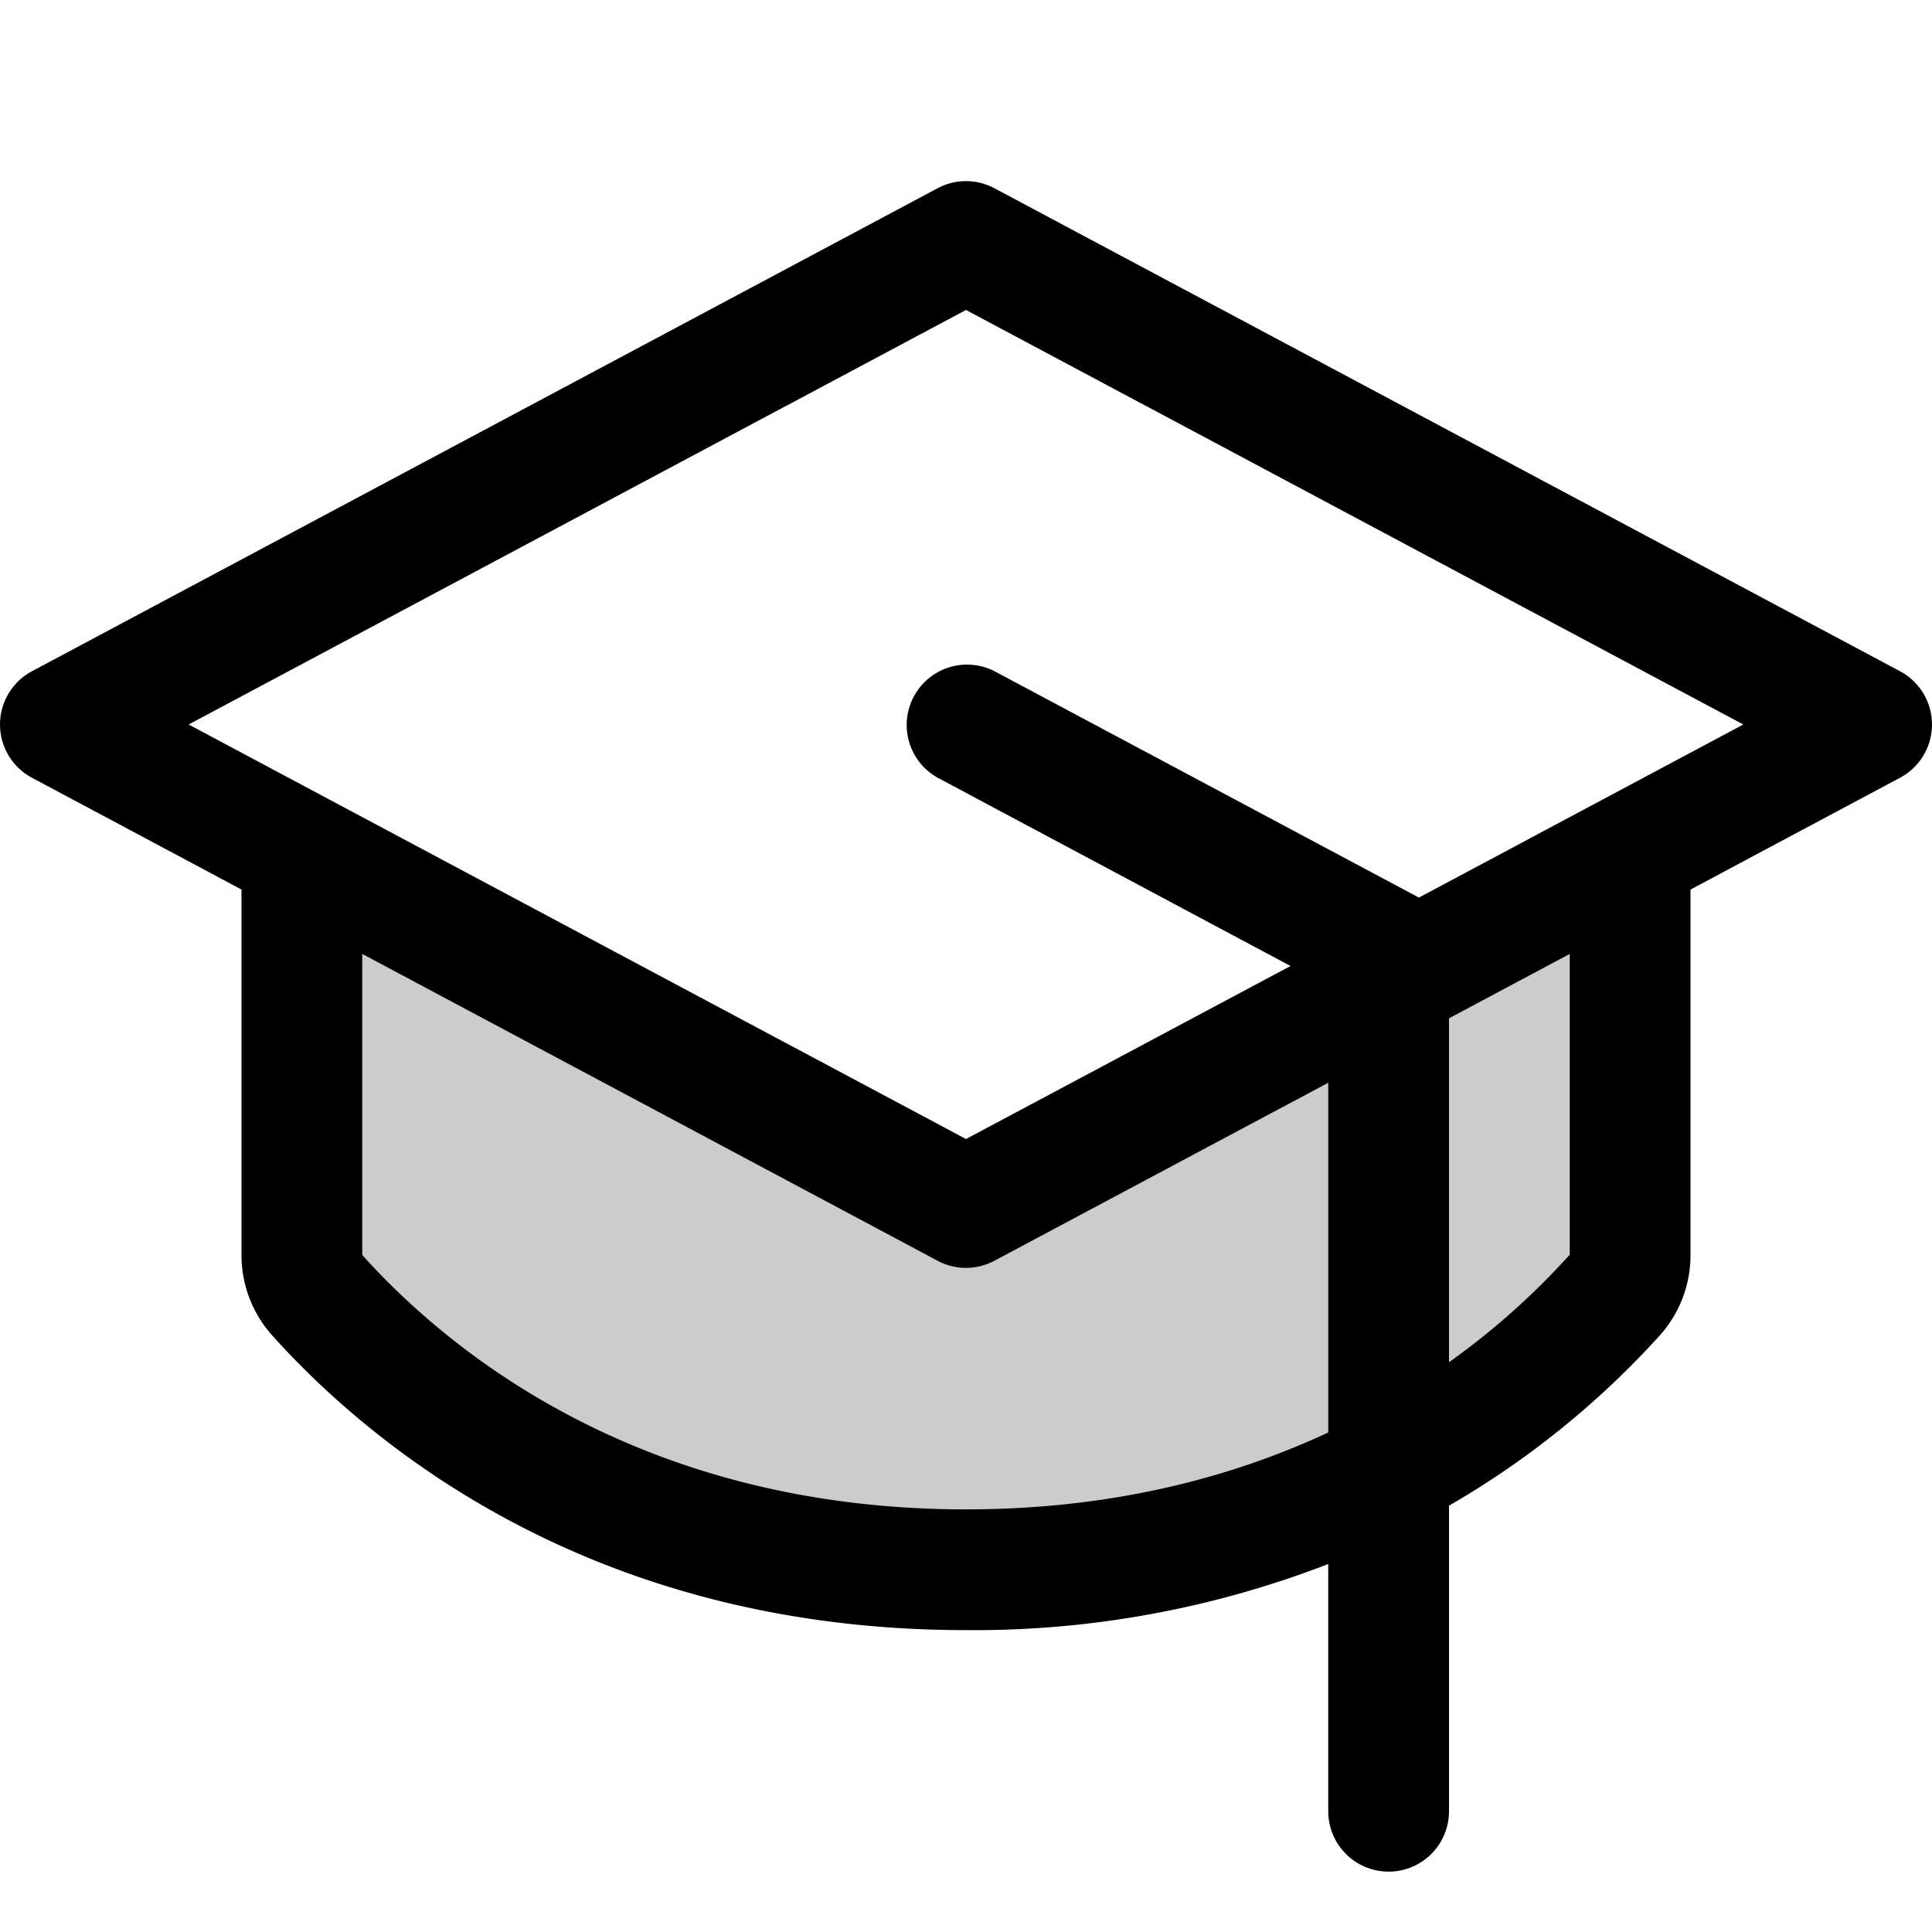 <svg xmlns="http://www.w3.org/2000/svg" width="32" height="32" fill="#000000" viewBox="0 0 256 256"><path d="M216,113.07v53.22a8,8,0,0,1-2,5.31c-11.3,12.59-38.9,36.4-86,36.4s-74.68-23.81-86-36.4a8,8,0,0,1-2-5.31V113.07L128,160Z" opacity="0.2"></path><path d="M251.76,88.94l-120-64a8,8,0,0,0-7.52,0l-120,64a8,8,0,0,0,0,14.12L32,117.87v48.42a15.91,15.91,0,0,0,4.06,10.65C49.16,191.53,78.51,216,128,216a130,130,0,0,0,48-8.76V240a8,8,0,0,0,16,0V199.51a115.63,115.63,0,0,0,27.94-22.57A15.91,15.91,0,0,0,224,166.29V117.87l27.76-14.81a8,8,0,0,0,0-14.12ZM128,200c-43.27,0-68.72-21.14-80-33.71V126.4l76.24,40.66a8,8,0,0,0,7.52,0L176,143.47v46.34C163.4,195.69,147.52,200,128,200Zm80-33.75a97.83,97.83,0,0,1-16,14.25V134.93l16-8.53ZM188,118.94l-.22-.13-56-29.87a8,8,0,0,0-7.52,14.12L171,128l-43,22.93L25,96,128,41.07,231,96Z"></path></svg>